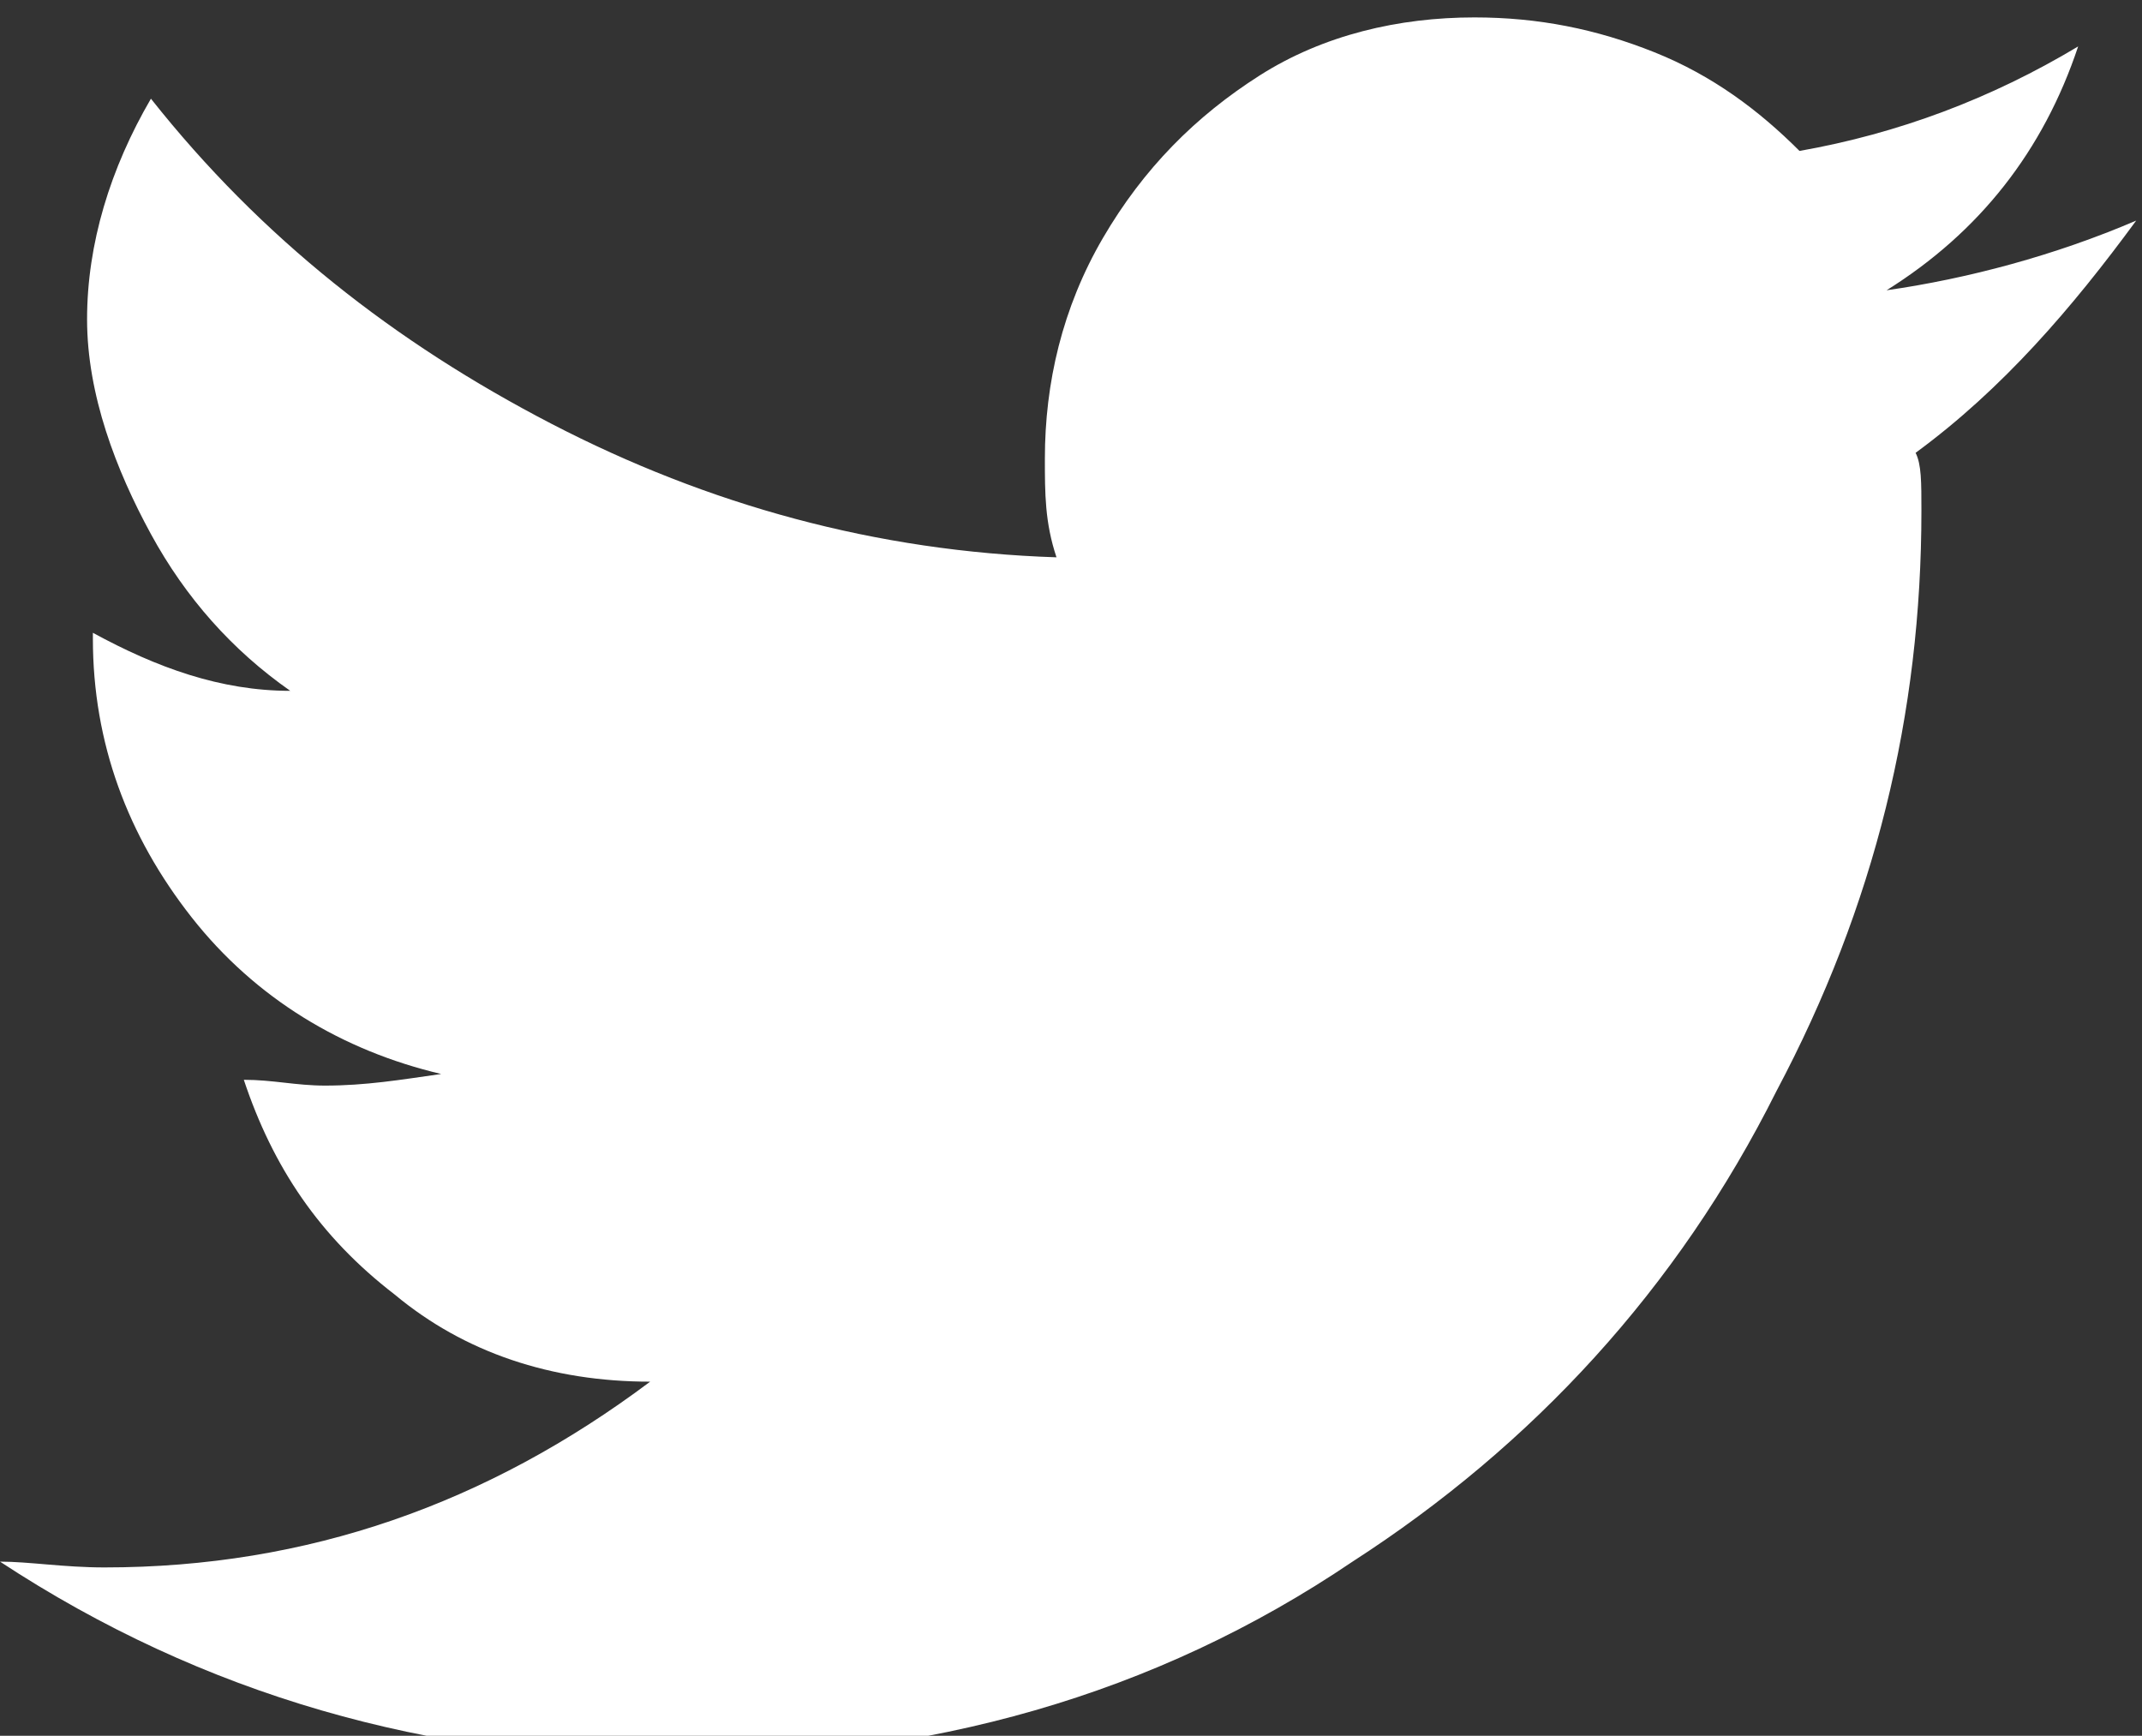 <?xml version="1.0" encoding="utf-8"?>
<!-- Generator: Adobe Illustrator 22.0.1, SVG Export Plug-In . SVG Version: 6.00 Build 0)  -->
<svg version="1.1" id="Layer_1" xmlns="http://www.w3.org/2000/svg" xmlns:xlink="http://www.w3.org/1999/xlink" x="0px" y="0px"
	 viewBox="0 0 36.9 29.9" style="enable-background:new 0 0 36.9 29.9;" xml:space="preserve">
<rect x="0" y="0" width="36.9" height="29.9" fill="#333333" stroke="none"/>
<style type="text/css">
	.st0{fill-rule:evenodd;clip-rule:evenodd;fill:#FFFFFF;}
	.st1{fill:#FFFFFF;}
</style>
<g>
	<g>
		<g>
			<path class="st0" d="M-161.5-92.6v12.9h47.8v-12.9H-161.5z M-178-79.7h12.9v-12.9H-178V-79.7z M-161.5-63.1h47.8V-76h-47.8V-63.1
				z M-178-63.1h12.9V-76H-178V-63.1z M-161.5-46.6h47.8v-12.9h-47.8V-46.6z M-178-46.6h12.9v-12.9H-178V-46.6z M-161.5-30h47.8
				v-12.9h-47.8V-30z M-178-30h12.9v-12.9H-178V-30z"/>
		</g>
	</g>
</g>
<g>
	<g>
		<g>
			<path class="st0" d="M-43.9-92.6v12.9H-31v-12.9H-43.9z M-43.9-63.1H-31V-76h-12.9V-63.1z M-43.9-46.6H-31v-12.9h-12.9V-46.6z
				 M-43.9-30H-31v-12.9h-12.9V-30z M-60.4-79.7h12.9v-12.9h-12.9V-79.7z M-60.4-63.1h12.9V-76h-12.9V-63.1z M-60.4-46.6h12.9v-12.9
				h-12.9V-46.6z M-60.4-30h12.9v-12.9h-12.9V-30z M-77-79.7h12.9v-12.9H-77V-79.7z M-77-63.1h12.9V-76H-77V-63.1z M-77-46.6h12.9
				v-12.9H-77V-46.6z M-77-30h12.9v-12.9H-77V-30z M-93.5-79.7h12.9v-12.9h-12.9V-79.7z M-93.5-63.1h12.9V-76h-12.9V-63.1z
				 M-93.5-46.6h12.9v-12.9h-12.9V-46.6z M-93.5-30h12.9v-12.9h-12.9V-30z"/>
		</g>
	</g>
</g>
<g>
	<g>
		<g>
			<path class="st0" d="M46.8-71.8h8.1l1.6,5.5H63l-8.8-26.1h-6.7l-8.8,26.1h6.5L46.8-71.8z M49.8-82c0.5-1.6,1.1-4.5,1.1-4.5h0.1
				c0,0,0.6,2.8,1.1,4.5l1.4,5.1h-5.1L49.8-82z M48.7-35.4L48.7-35.4c0-0.1,0.9-0.8,2-2.4l10-14.4v-3.9H41.1v5.5h9.5
				c1.2,0,2-0.1,2-0.1v0.1c0,0-0.9,0.8-2,2.4L40.7-34v4h20.2v-5.5H50.7C49.5-35.5,48.7-35.4,48.7-35.4z"/>
		</g>
	</g>
	<polygon class="st1" points="27.1,-50.6 19.8,-43.2 19.8,-92.5 13,-92.5 13,-43.2 5.7,-50.6 0.9,-45.8 16.4,-30.1 31.9,-45.8 	"/>
</g>
<path class="st1" d="M92.2,27.1c0,0.1-0.1,0.4-0.2,0.9l-0.2,0.9c-0.1,0.4-0.4,0.6-0.9,0.6c-0.2,0-0.5,0-0.9-0.1
	c-0.7-0.1-1.3-0.2-1.9-0.2c-0.9,0-1.7,0.1-2.2,0.4c-0.4,0.2-1,0.6-1.9,1.2c-1,0.7-1.8,1.2-2.4,1.4c-0.9,0.4-1.9,0.6-3,0.5
	c-1,0.1-1.9-0.1-3-0.6c-0.6-0.3-1.3-0.7-2.2-1.3l-0.1-0.1c-0.9-0.6-1.5-1-1.9-1.2c-0.6-0.2-1.3-0.4-2.2-0.4c-0.5,0-1.2,0.1-1.9,0.3
	c-0.4,0-0.7,0.1-0.9,0.1c-0.4,0-0.7-0.2-0.9-0.6L65.5,28c-0.1-0.5-0.2-0.8-0.2-0.9c-3.3-0.5-4.9-1.2-5-2.3c0-0.2,0.1-0.4,0.2-0.5
	S60.8,24,61,24c2.1-0.3,4-1.4,5.5-3.3c0.8-1,1.4-1.9,1.8-2.9v-0.1c0.3-0.5,0.4-1,0.2-1.3c-0.1-0.3-0.4-0.6-0.9-0.8
	c-0.3-0.1-0.7-0.3-1.2-0.5L65.9,15c-1.4-0.6-2-1.2-1.9-2c0.1-0.4,0.4-0.8,1-1c0.6-0.2,1-0.3,1.4-0.1c0.7,0.3,1.2,0.4,1.7,0.4
	c0.3,0,0.5,0,0.7-0.1l-0.1-0.9c-0.1-1.8-0.1-3.1-0.1-4c0-1.5,0.2-2.6,0.6-3.5c1.1-2.4,2.7-4,4.9-5C75.5-1.7,76.9-2,78.4-2h0.7
	c2,0,3.7,0.5,5.3,1.5c1.7,1,3,2.5,3.8,4.4c0.3,0.8,0.5,2,0.6,3.5c0,0.9,0,2.2-0.1,4l-0.1,0.9c0.2,0.1,0.4,0.1,0.6,0.1
	c0.5,0,1-0.1,1.6-0.4c0.5-0.2,1-0.2,1.5,0c0.7,0.2,1.1,0.7,1.1,1.3c0,0.7-0.6,1.3-1.9,1.8L91,15.2c-1.2,0.4-1.9,0.8-2.1,1.3
	c-0.1,0.3-0.1,0.8,0.2,1.3v0.1c0.4,1,1,1.9,1.8,2.9c1.6,1.9,3.4,3,5.5,3.3c0.2,0,0.4,0.2,0.5,0.4c0.1,0.2,0.1,0.5,0,0.8
	C96.7,26,95.1,26.7,92.2,27.1z"/>
<path class="st1" d="M33.1,8.8c0,3.5-0.8,6.8-2.5,10c-1.7,3.4-4.2,6.1-7.3,8.1c-3.4,2.3-7.3,3.4-11.7,3.4c-4.2,0-8.1-1.1-11.6-3.4
	c0.5,0,1.1,0.1,1.8,0.1c3.5,0,6.6-1.1,9.4-3.2c-1.7,0-3.2-0.5-4.4-1.5c-1.3-1-2.1-2.2-2.6-3.7c0.5,0,0.9,0.1,1.4,0.1
	c0.7,0,1.3-0.1,2-0.2c-1.7-0.4-3.2-1.3-4.3-2.7s-1.7-3-1.7-4.8v-0.1c1.1,0.6,2.2,1,3.4,1c-1-0.7-1.8-1.6-2.4-2.7S1.5,6.8,1.5,5.5
	s0.4-2.6,1.1-3.8c1.9,2.4,4.2,4.2,6.9,5.6s5.6,2.2,8.7,2.3C18,9,18,8.5,18,7.9c0-1.3,0.3-2.6,1-3.8s1.6-2.1,2.7-2.8s2.4-1,3.7-1
	c1.1,0,2.1,0.2,3.1,0.6s1.8,1,2.5,1.7c1.7-0.3,3.3-0.9,4.8-1.8c-0.6,1.8-1.7,3.2-3.3,4.2c1.4-0.2,2.9-0.6,4.3-1.2
	c-1.1,1.5-2.3,2.9-3.8,4C33.1,8,33.1,8.3,33.1,8.8z"/>
<path class="st1" d="M-83.3,5.8c0.3,1.3,0.6,3.3,0.7,5.9l0.1,3.6l-0.1,3.6c-0.1,2.7-0.4,4.7-0.7,6c-0.2,0.8-0.7,1.5-1.3,2.2
	c-0.6,0.6-1.4,1.1-2.2,1.3c-1.2,0.3-4.2,0.6-8.8,0.7l-6.6,0.1l-6.6-0.1c-4.6-0.1-7.5-0.4-8.8-0.7c-0.9-0.2-1.6-0.7-2.2-1.3
	c-0.6-0.6-1.1-1.3-1.3-2.2c-0.3-1.3-0.6-3.3-0.7-6l-0.1-3.6c0-1.1,0-2.3,0.1-3.6c0.1-2.6,0.4-4.6,0.7-5.9c0.2-0.9,0.7-1.6,1.3-2.2
	s1.4-1.1,2.2-1.3c1.2-0.3,4.2-0.6,8.8-0.7l6.6-0.1l6.6,0.1c4.6,0.1,7.5,0.4,8.8,0.7c0.9,0.2,1.6,0.7,2.2,1.3
	C-84,4.2-83.6,4.9-83.3,5.8z M-106.2,21.2l10.3-5.9l-10.3-5.8V21.2z"/>
<path class="st1" d="M-25.8,8.6c0,1.3,0.1,3.6,0.1,6.7s0,5.4-0.1,6.7s-0.3,2.6-0.6,3.6c-0.4,1.2-1.1,2.2-2,3.1
	c-0.9,0.9-1.9,1.5-3.1,2c-1,0.3-2.2,0.5-3.6,0.6s-3.6,0.1-6.7,0.1c-3.1,0-5.4,0-6.7-0.1s-2.6-0.3-3.6-0.7c-1.2-0.4-2.2-1-3.1-1.9
	c-0.9-0.9-1.5-1.9-2-3.1c-0.3-1-0.5-2.2-0.6-3.6s-0.1-3.6-0.1-6.7s0-5.4,0.1-6.7S-57.6,6-57.3,5c0.4-1.2,1.1-2.2,2-3.1
	c0.9-0.9,1.9-1.5,3.1-2c1-0.3,2.2-0.5,3.6-0.6s3.6-0.1,6.7-0.1c3.1,0,5.4,0,6.7,0.1s2.6,0.3,3.6,0.6c1.2,0.4,2.2,1.1,3.1,2
	c0.9,0.9,1.5,1.9,2,3.1C-26.1,6-25.9,7.2-25.8,8.6z M-29.3,24.8c0.3-0.8,0.5-2.1,0.6-3.9c0-1.1,0.1-2.5,0.1-4.5v-2.3
	c0-2,0-3.5-0.1-4.5c-0.1-1.8-0.3-3.1-0.6-3.9c-0.6-1.5-1.6-2.5-3.1-3.1c-0.8-0.3-2.1-0.5-3.9-0.6c-1.1,0-2.5-0.1-4.5-0.1H-43
	c-1.9,0-3.4,0-4.5,0.1c-1.8,0.1-3.1,0.3-3.9,0.6c-1.5,0.6-2.5,1.6-3.1,3.1C-54.8,6.6-55,7.9-55,9.7c0,1.1-0.1,2.5-0.1,4.5v2.3
	c0,1.9,0,3.4,0.1,4.5c0.1,1.8,0.3,3.1,0.6,3.9c0.6,1.5,1.7,2.5,3.1,3.1c0.8,0.3,2.1,0.5,3.9,0.6c1.1,0,2.5,0.1,4.5,0.1h2.3
	c2,0,3.5,0,4.5-0.1c1.8-0.1,3.1-0.3,3.9-0.6C-30.9,27.3-29.9,26.2-29.3,24.8z M-41.9,7c1.5,0,2.9,0.4,4.1,1.1c1.3,0.7,2.3,1.8,3,3
	c0.7,1.3,1.1,2.7,1.1,4.1s-0.4,2.9-1.1,4.1c-0.7,1.3-1.8,2.3-3,3c-1.3,0.7-2.7,1.1-4.1,1.1s-2.9-0.4-4.1-1.1c-1.3-0.7-2.3-1.8-3-3
	c-0.7-1.3-1.1-2.7-1.1-4.1s0.4-2.9,1.1-4.1c0.7-1.3,1.8-2.3,3-3C-44.7,7.4-43.4,7-41.9,7z M-41.9,20.7c1.5,0,2.8-0.5,3.8-1.6
	c1.1-1.1,1.6-2.3,1.6-3.8s-0.5-2.8-1.6-3.8c-1.1-1.1-2.3-1.6-3.8-1.6s-2.8,0.5-3.8,1.6c-1.1,1.1-1.6,2.3-1.6,3.8s0.5,2.8,1.6,3.8
	C-44.6,20.2-43.4,20.7-41.9,20.7z M-31.3,6.7c0-0.5-0.2-1-0.6-1.4c-0.4-0.4-0.8-0.6-1.4-0.6s-1,0.2-1.4,0.6s-0.6,0.8-0.6,1.4
	s0.2,1,0.6,1.4c0.4,0.4,0.8,0.6,1.4,0.6s1-0.2,1.3-0.6C-31.5,7.7-31.3,7.2-31.3,6.7z"/>
<path class="st1" d="M-146.4,28c0,1-0.3,1.8-1,2.4s-1.5,1-2.4,1h-6.1V18.7h4.3l0.6-4.9h-5v-3.1c0-0.8,0.1-1.3,0.4-1.7
	c0.4-0.4,1-0.6,1.9-0.6h2.6V4c-1-0.1-2.3-0.2-3.7-0.2c-1.9,0-3.4,0.6-4.6,1.7c-1.1,1.1-1.7,2.7-1.7,4.7v3.6h-4.4v4.9h4.4v12.7h-14.2
	c-1,0-1.8-0.3-2.4-1s-1-1.5-1-2.4V2.6c0-1,0.3-1.8,1-2.4s1.5-1,2.4-1h25.3c1,0,1.8,0.3,2.4,1s1,1.5,1,2.4V28z"/>
</svg>
